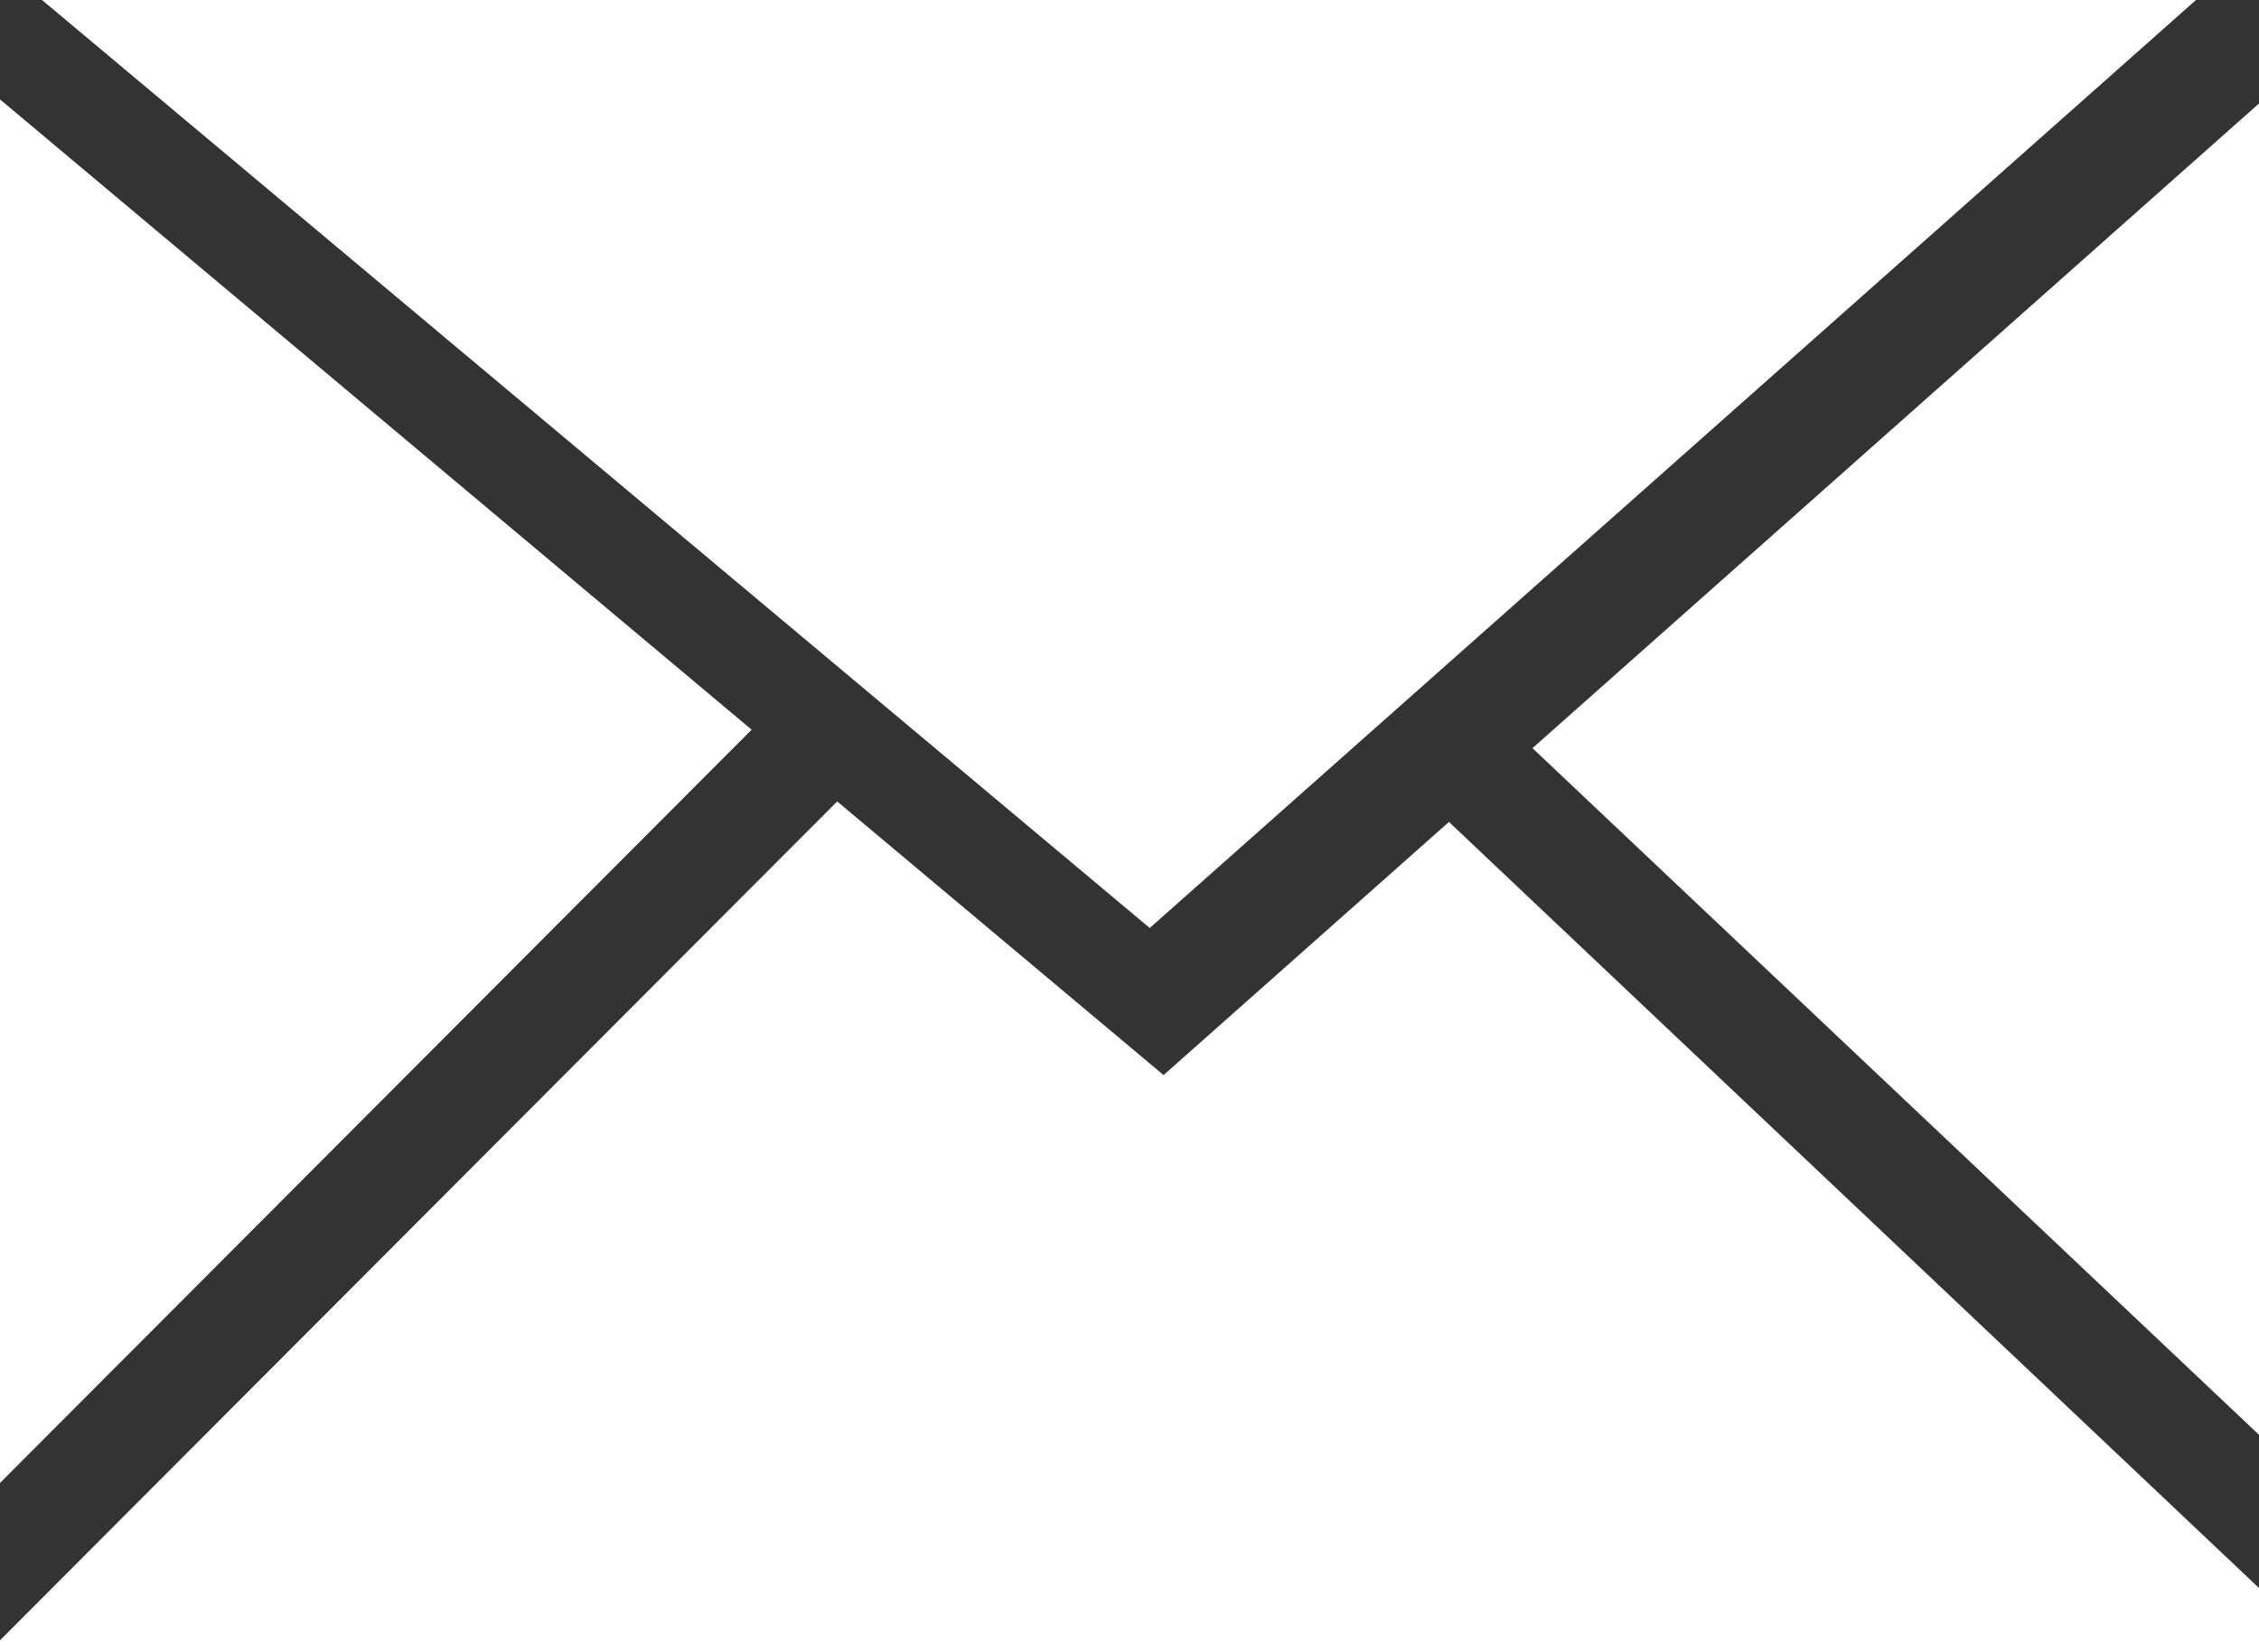 <svg xmlns="http://www.w3.org/2000/svg" viewBox="0 0 44.09 32.24"><rect x="0" y="0" width="44.09" height="32.24" fill="#333333" stroke="none"/><defs><style>.cls-1{fill:#fff;}</style></defs><g id="レイヤー_2" data-name="レイヤー 2"><g id="レイヤー_1-2" data-name="レイヤー 1"><polygon class="cls-1" points="42.86 0 0.82 0 22.44 18.11 42.86 0"/><polygon class="cls-1" points="22.71 20.98 16.34 15.64 0 32.01 0 32.24 44.09 32.24 44.09 30.99 28.28 16.04 22.71 20.98"/><polygon class="cls-1" points="0 1.94 0 28.94 14.67 14.24 0 1.94"/><polygon class="cls-1" points="44.09 28 44.09 2.02 29.91 14.6 44.09 28"/></g></g></svg>